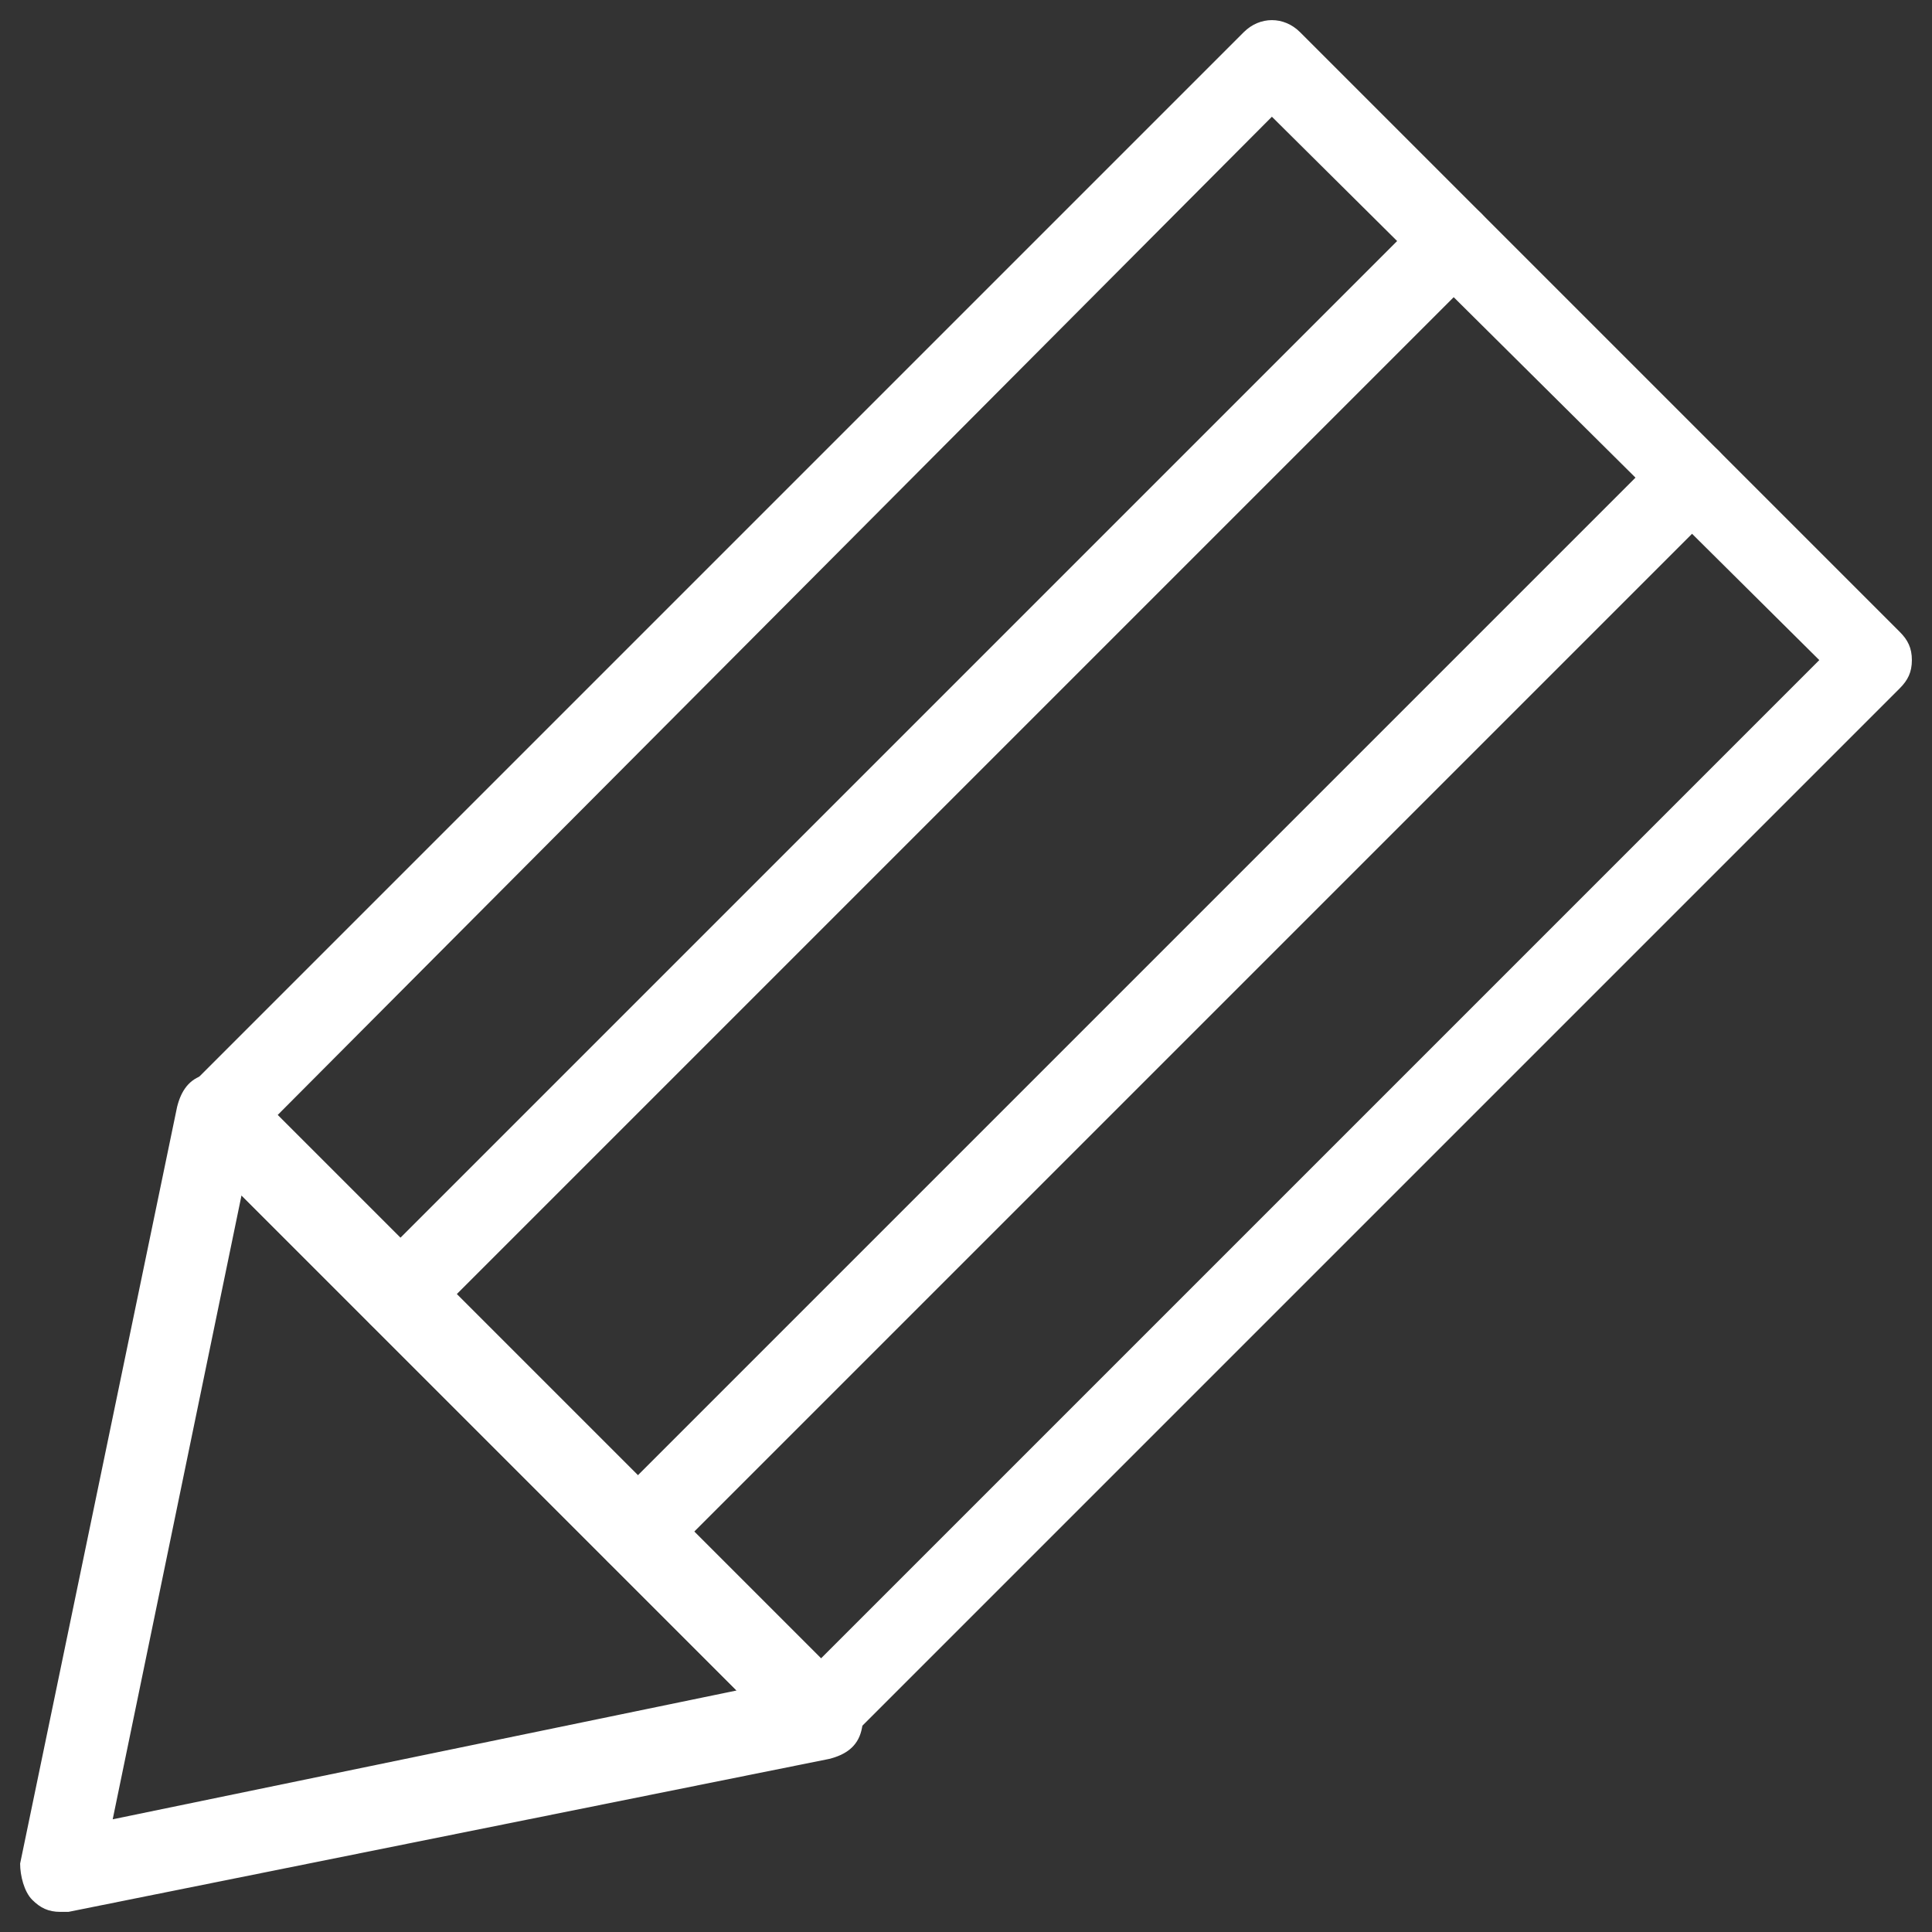 <svg xmlns="http://www.w3.org/2000/svg" fill="rgba(255,255,255,1)" viewBox="0 0 48 48"><rect x="0" y="0" width="48" height="48" fill="#333333" stroke="none"/><path fill="rgba(255,255,255,1)" d="M20.3 43.6c-.3 0-.5-.1-.7-.3L4.7 28.4c-.2-.2-.3-.4-.3-.7 0-.3.1-.5.3-.7L30.9.8c.4-.4 1-.4 1.4 0l14.9 14.9c.2.2.3.4.3.7 0 .3-.1.5-.3.7L21 43.3c-.2.2-.4.3-.7.3zM6.9 27.7l13.5 13.5 24.8-24.8L31.6 2.9 6.9 27.7z"/><path fill="rgba(255,255,255,1)" d="M1.5 47.5c-.3 0-.5-.1-.7-.3-.2-.2-.3-.6-.3-.9l3.9-18.8c.1-.4.3-.7.7-.8.4-.1.7 0 1 .3l15 15c.3.3.4.6.3 1-.1.4-.4.6-.8.7L1.7 47.5h-.2zM6 29.7L2.8 45.2 18.3 42 6 29.7z"/><path fill="rgba(255,255,255,1)" d="M15.8 39.1c-.3 0-.5-.1-.7-.3-.4-.4-.4-1 0-1.4l26.2-26.2c.4-.4 1-.4 1.4 0 .4.4.4 1 0 1.4L16.5 38.8c-.2.2-.4.3-.7.3zM9.9 33.2c-.3 0-.5-.1-.7-.3-.4-.4-.4-1 0-1.4L35.4 5.3c.4-.4 1-.4 1.4 0 .4.4.4 1 0 1.4L10.6 32.9c-.2.2-.4.3-.7.3z"/></svg>